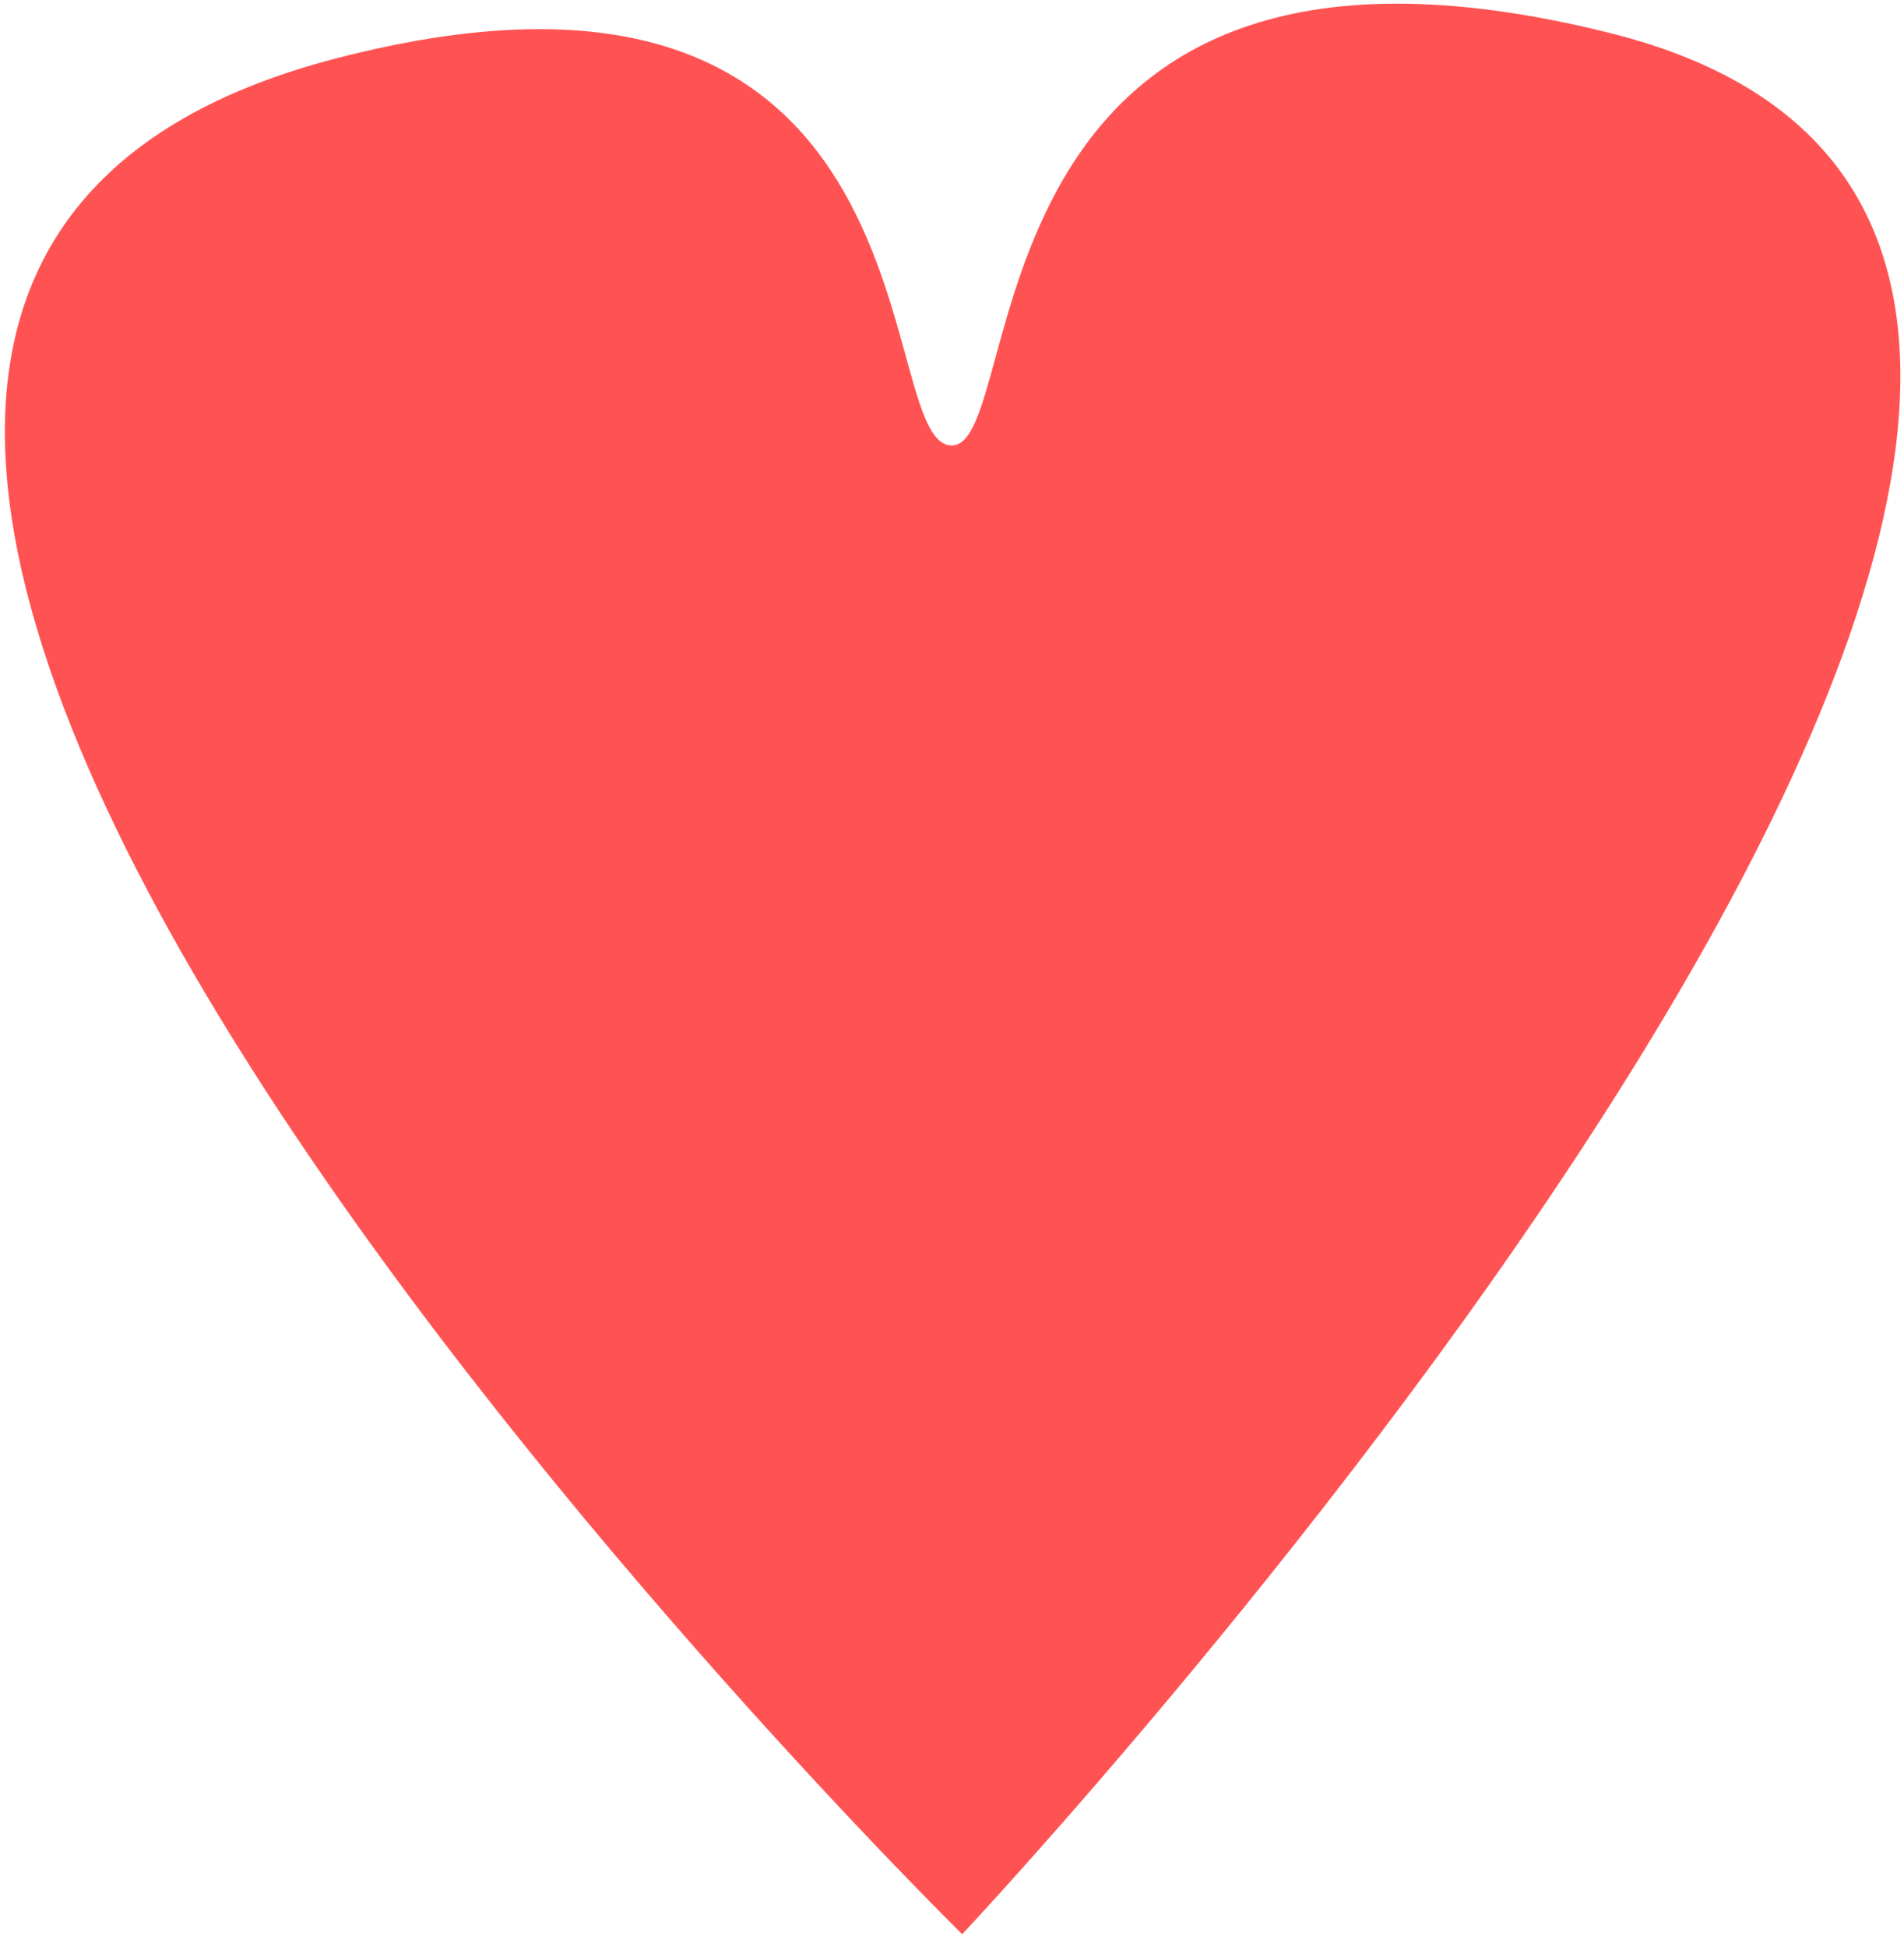 <svg xmlns="http://www.w3.org/2000/svg" xmlns:xlink="http://www.w3.org/1999/xlink" width="134px" height="137px" viewBox="0 0 134 137"><title>Ensemble_animation</title><g id="Desktop" stroke="none" stroke-width="1" fill="none" fill-rule="evenodd"><g id="Home" transform="translate(-210, -1935)" fill="#FF5353"><g id="Section_3" transform="translate(0, 1701)"><g id="Tous-ensembles" transform="translate(81, 208)"><g id="Group" transform="translate(84, 0)"><g id="Fill-1" transform="translate(45.342, 26.258)"><path d="M112.982,2.07 C177.869,18.284 67.376,135.844 67.376,135.844 C67.376,135.844 -48.154,22.345 23.352,3.841 C66.643,-7.366 60.865,31.087 66.643,31.087 C72.163,31.087 66.758,-9.484 112.982,2.07 Z"></path></g></g></g></g></g></g></svg>